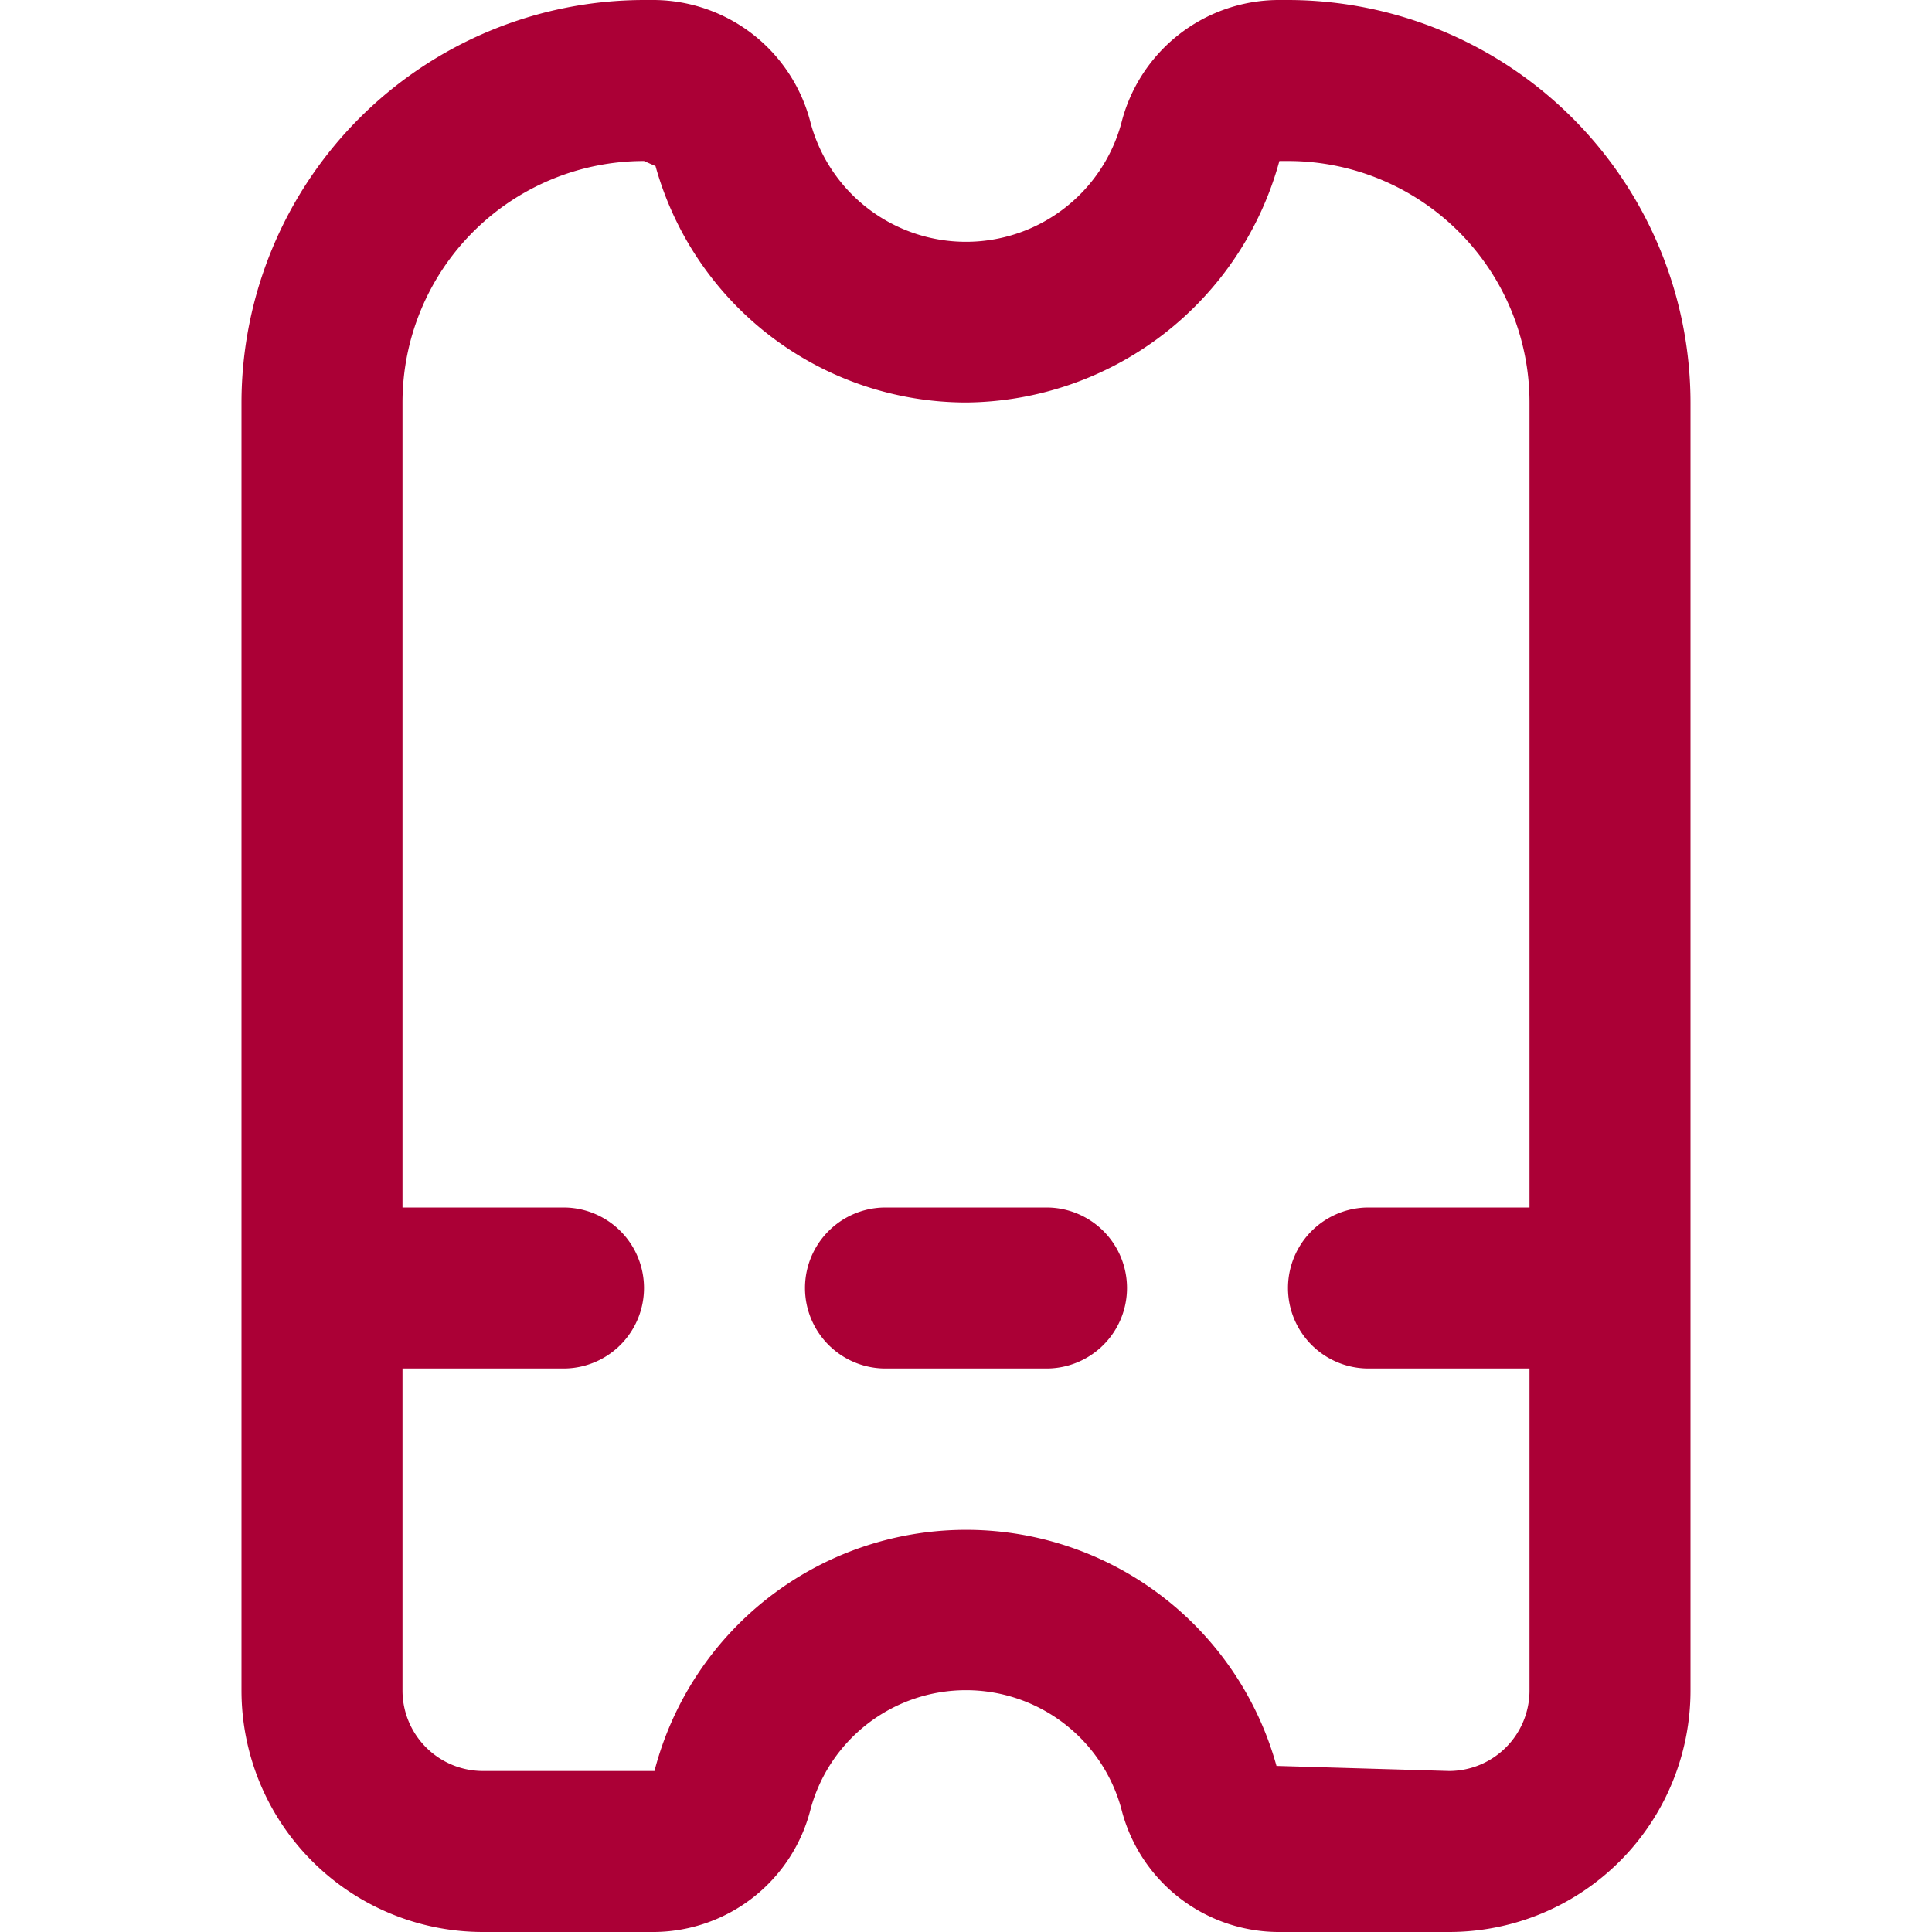 <svg xmlns="http://www.w3.org/2000/svg" id="Outline" viewBox="0 0 24 24" width="512" height="512"><path d="M16,0h-.13a2.02,2.02,0,0,0-1.941,1.532,2,2,0,0,1-3.858,0A2.02,2.02,0,0,0,8.13,0H8A5.006,5.006,0,0,0,3,5V21a3,3,0,0,0,3,3H8.13a2.02,2.02,0,0,0,1.941-1.532,2,2,0,0,1,3.858,0A2.02,2.02,0,0,0,15.87,24H18a3,3,0,0,0,3-3V5A5.006,5.006,0,0,0,16,0Zm2,22-2.143-.063A4,4,0,0,0,8.13,22H6a1,1,0,0,1-1-1V17H7a1,1,0,0,0,0-2H5V5A3,3,0,0,1,8,2l.143.063A4.01,4.01,0,0,0,12,5a4.071,4.071,0,0,0,3.893-3H16a3,3,0,0,1,3,3V15H17a1,1,0,0,0,0,2h2v4A1,1,0,0,1,18,22Z" fill="#ab0036"></path><path d="M13,15H11a1,1,0,0,0,0,2h2a1,1,0,0,0,0-2Z" fill="#ab0036"></path></svg>